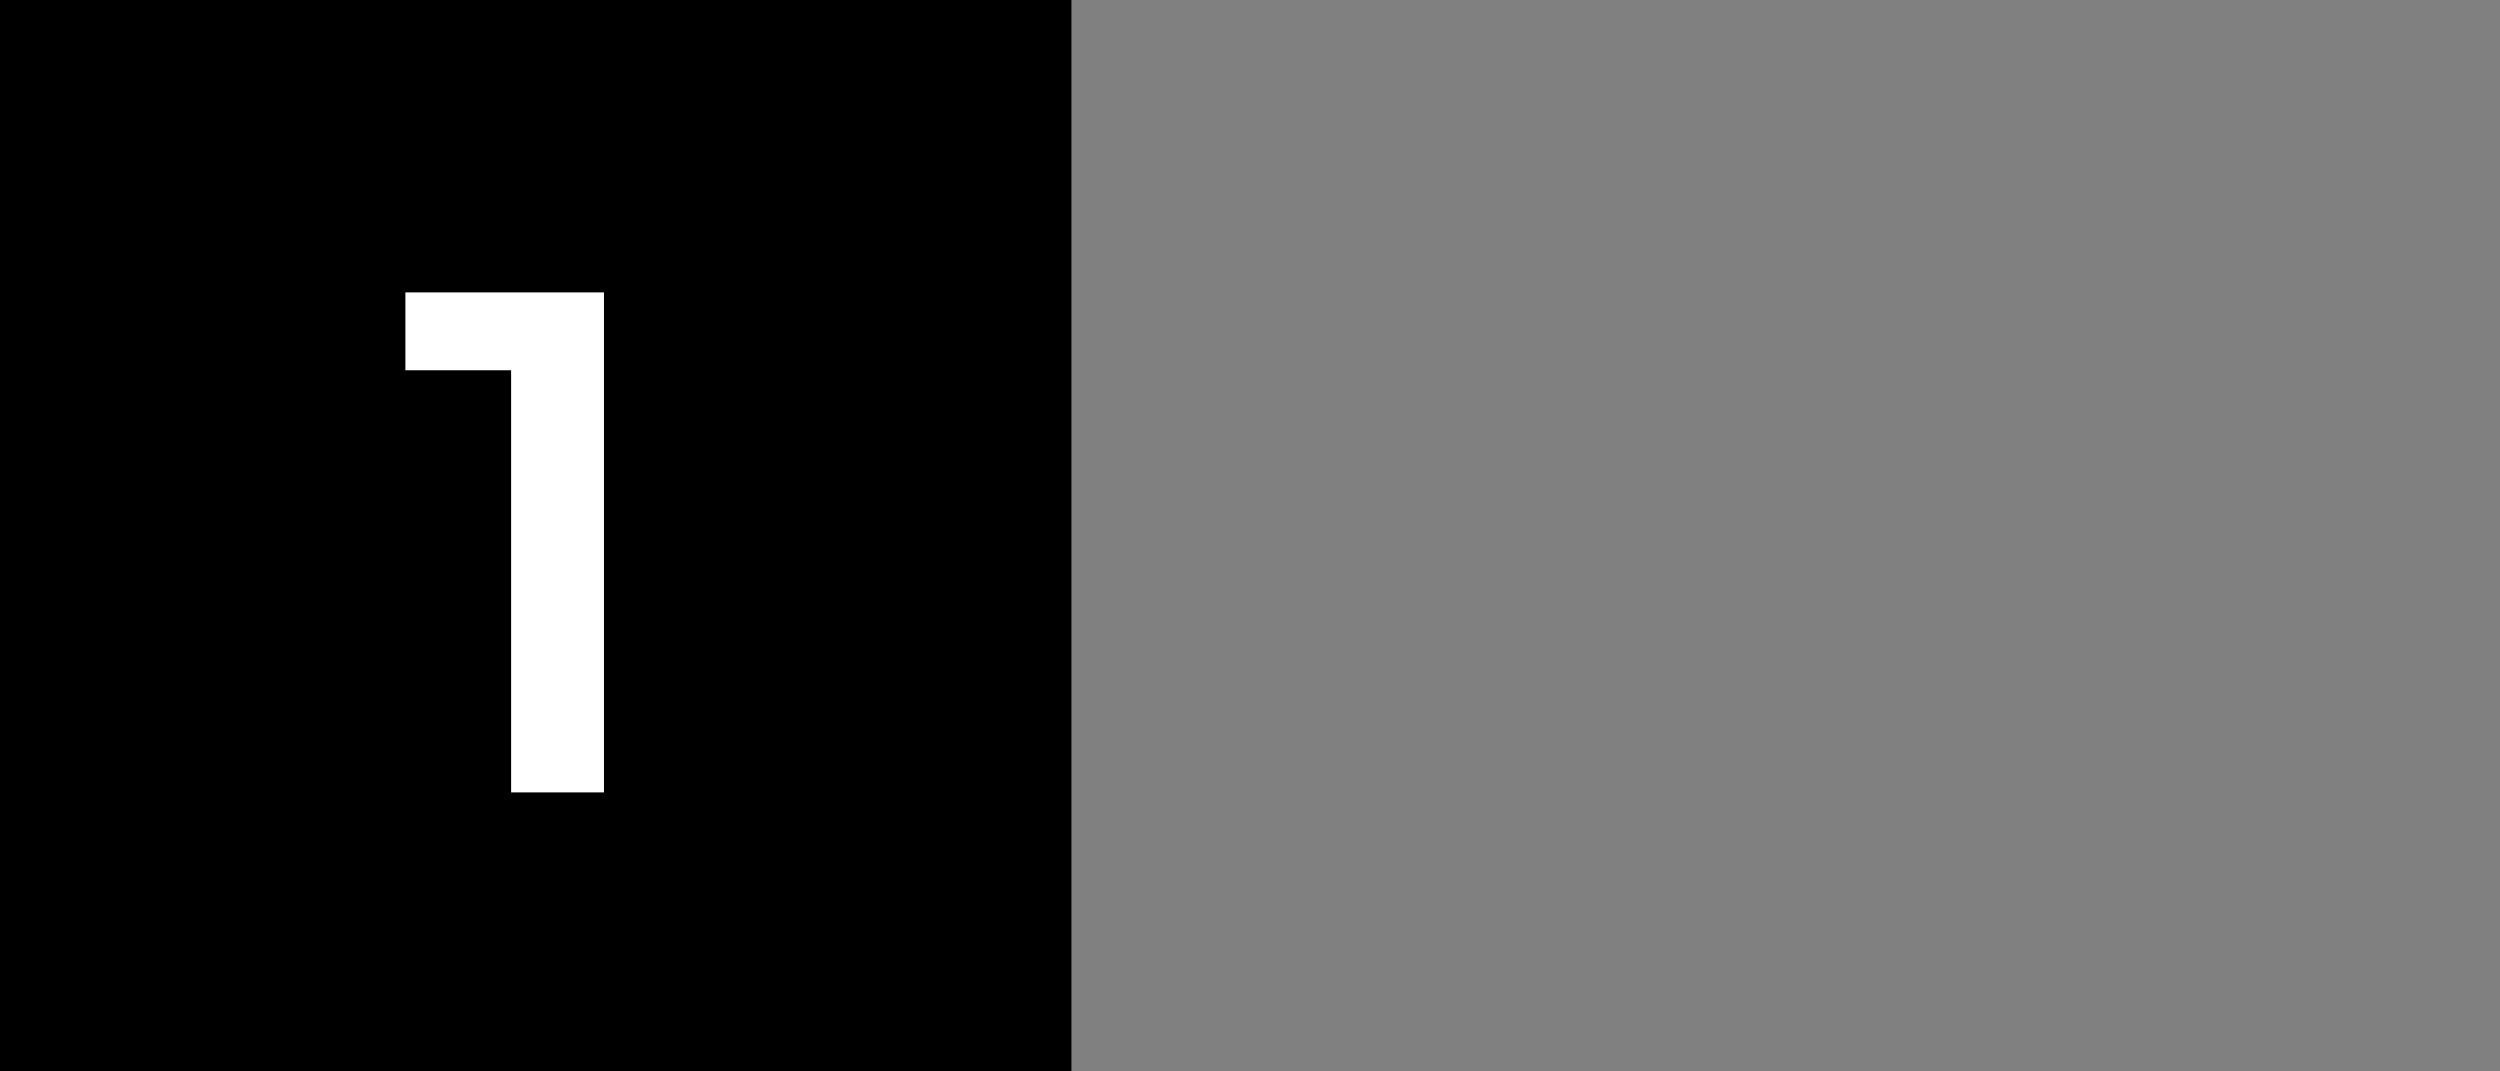 <?xml version="1.0" encoding="utf-8"?>
<!-- Generator: Adobe Illustrator 17.0.0, SVG Export Plug-In . SVG Version: 6.00 Build 0)  -->
<!DOCTYPE svg PUBLIC "-//W3C//DTD SVG 1.1//EN" "http://www.w3.org/Graphics/SVG/1.1/DTD/svg11.dtd">
<svg version="1.1" id="Layer_1" xmlns="http://www.w3.org/2000/svg" xmlns:xlink="http://www.w3.org/1999/xlink" x="0px" y="0px"
	 width="56px" height="24px" viewBox="-4 12.5 56 24" enable-background="new -4 12.5 56 24" xml:space="preserve">
<rect x="-4" y="12.5" width="56" height="24" fill="#808080" stroke="none"/>
<g>
	<rect x="-4" y="12.5" width="24" height="24"/>
	<path fill="#FFFFFF" d="M7.449,30.25v-10.4l0.912,0.944h-3.28V19.05h4.448v11.2H7.449z"/>
</g>
</svg>
